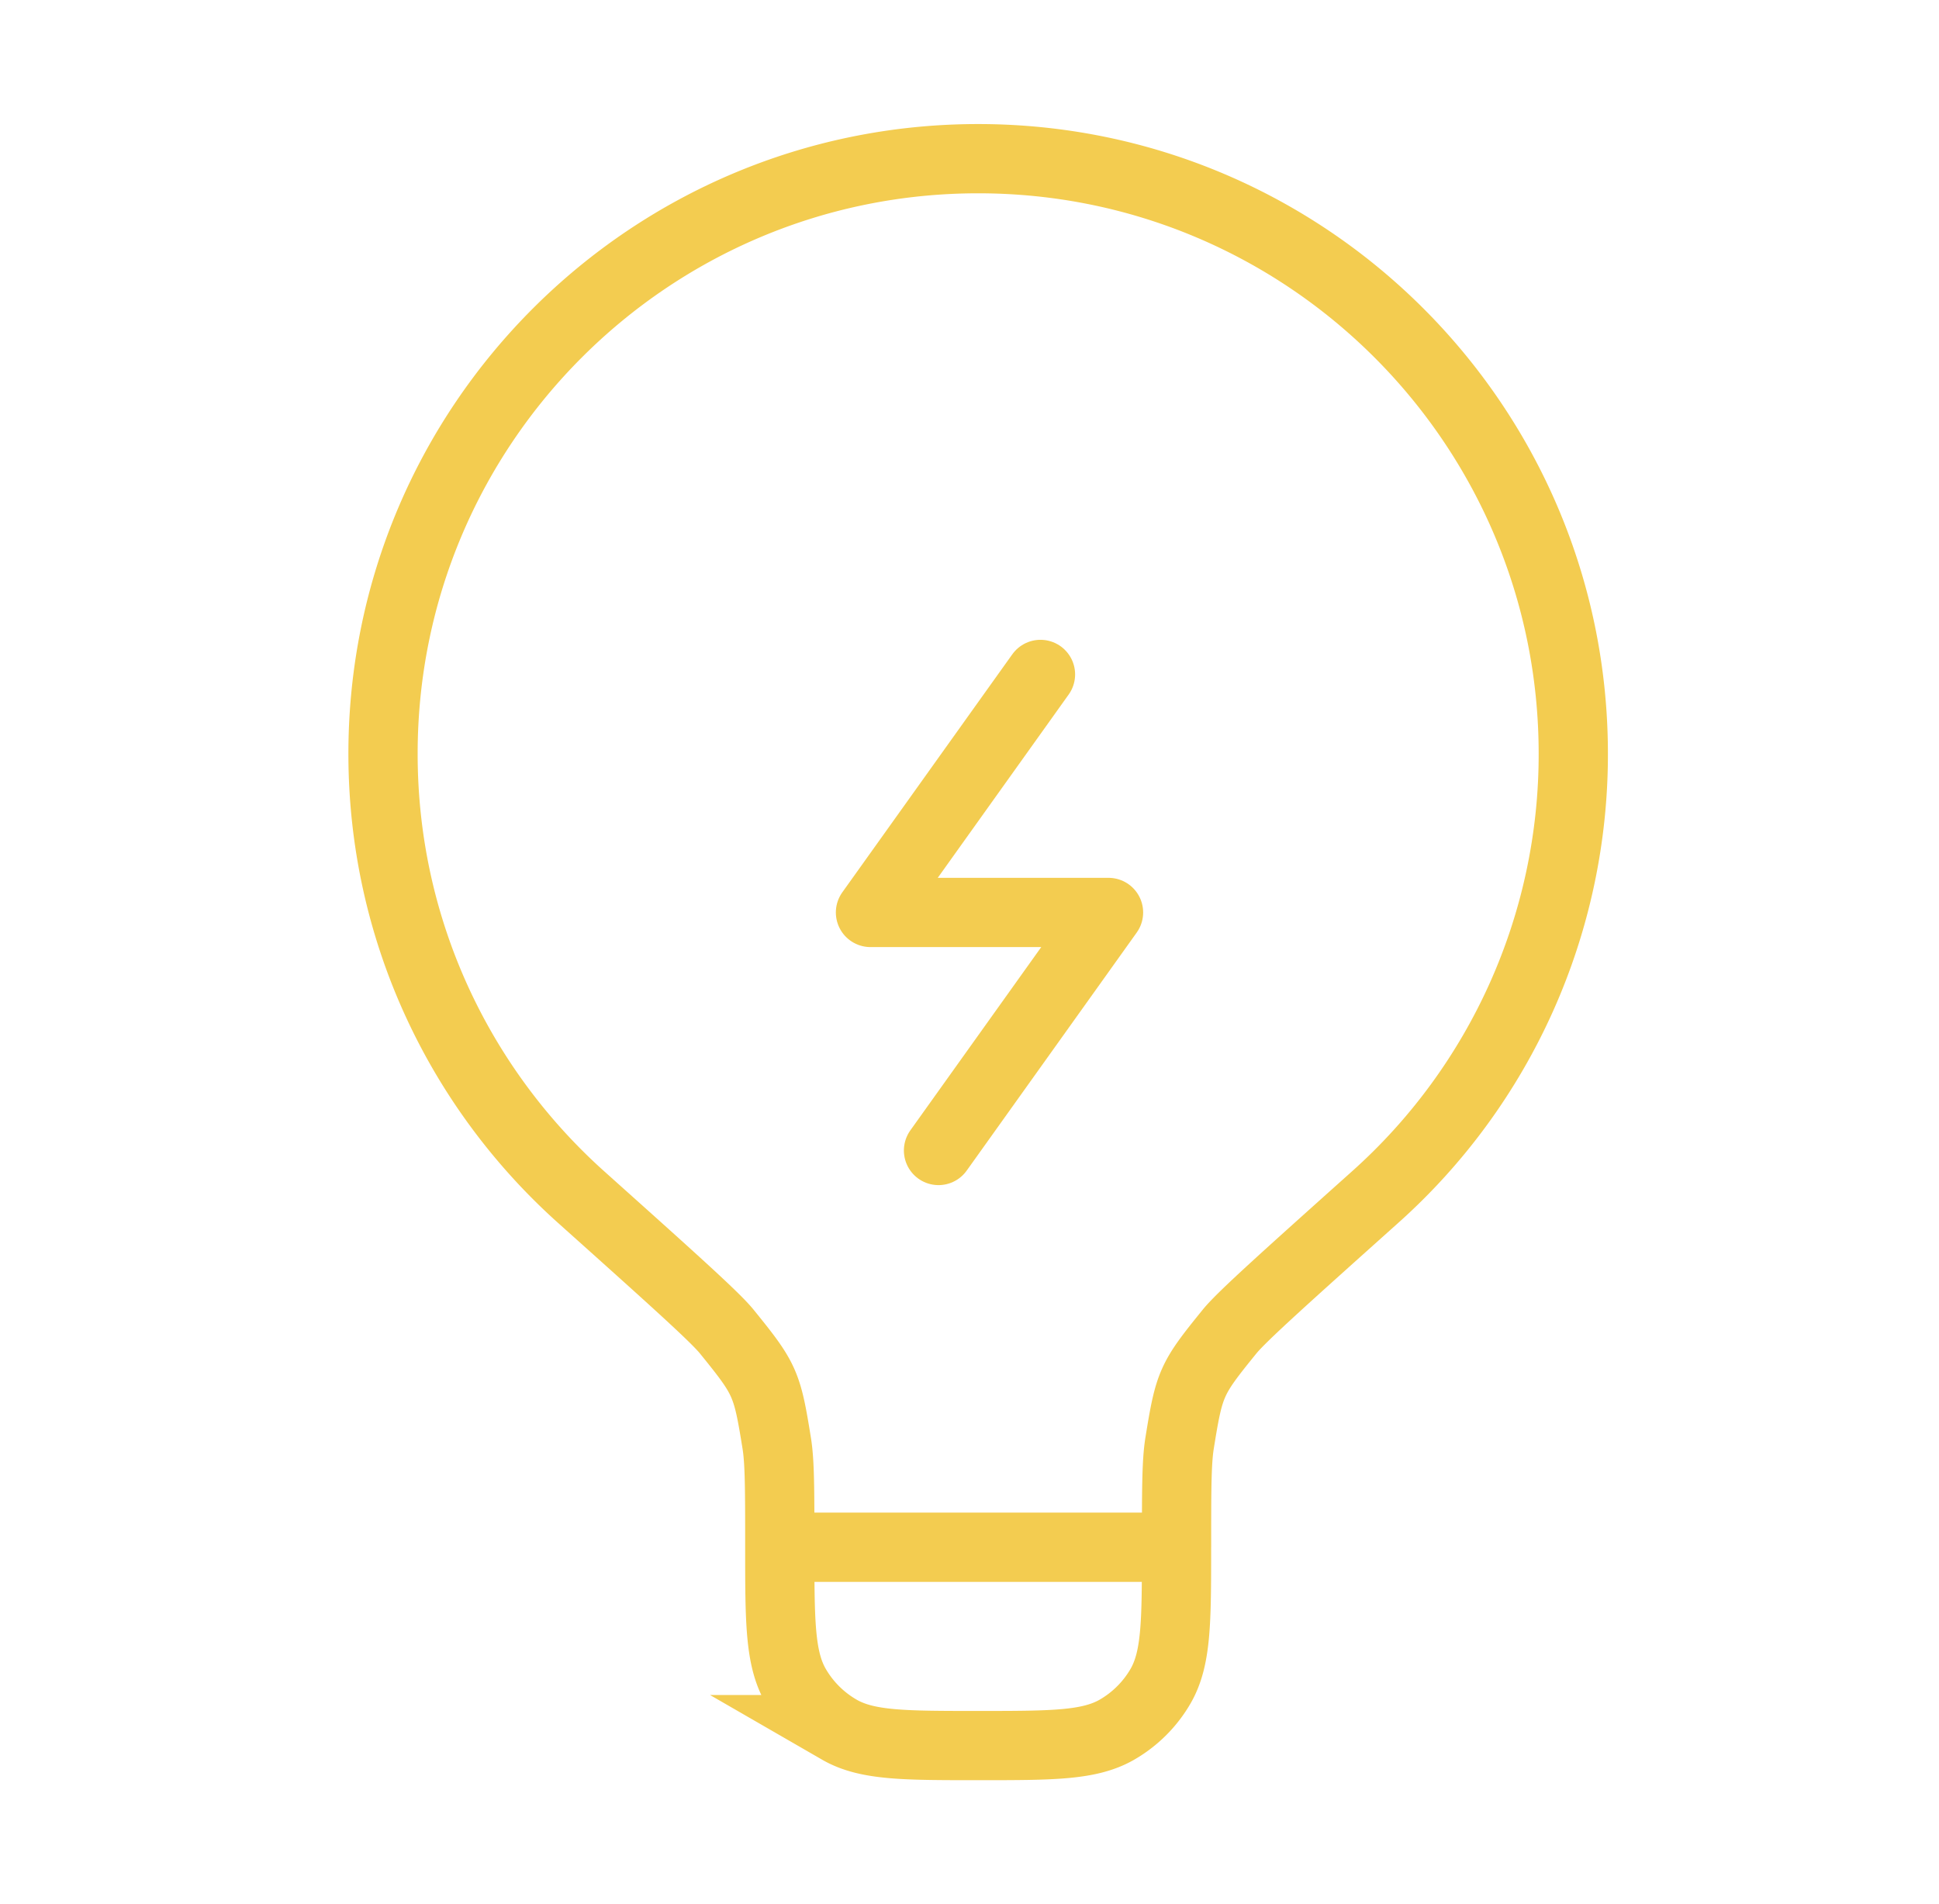 <svg width="56" height="55" fill="none" xmlns="http://www.w3.org/2000/svg"><path d="M33.98 44.688H22.52m11.46 0c0-1.636 0-2.453.086-2.996.282-1.75.331-1.86 1.447-3.236.346-.427 1.63-1.577 4.198-3.877a17.145 17.145 0 0 0 5.727-12.808c0-9.492-7.696-17.188-17.188-17.188-9.492 0-17.188 7.696-17.188 17.188 0 5.089 2.212 9.661 5.727 12.809 2.568 2.3 3.852 3.45 4.198 3.876 1.116 1.377 1.165 1.487 1.447 3.236.087.543.087 1.36.087 2.996m11.458 0c0 2.142 0 3.212-.46 4.01a3.438 3.438 0 0 1-1.259 1.258c-.797.46-1.868.46-4.01.46-2.142 0-3.213 0-4.01-.46a3.438 3.438 0 0 1-1.259-1.258c-.46-.798-.46-1.868-.46-4.01" stroke="#F3CC50" stroke-width="2"/><path d="m30.05 19.479-4.91 6.875h6.875l-4.91 6.875" stroke="#F3CC50" stroke-width="2" stroke-linecap="round" stroke-linejoin="round"/></svg>